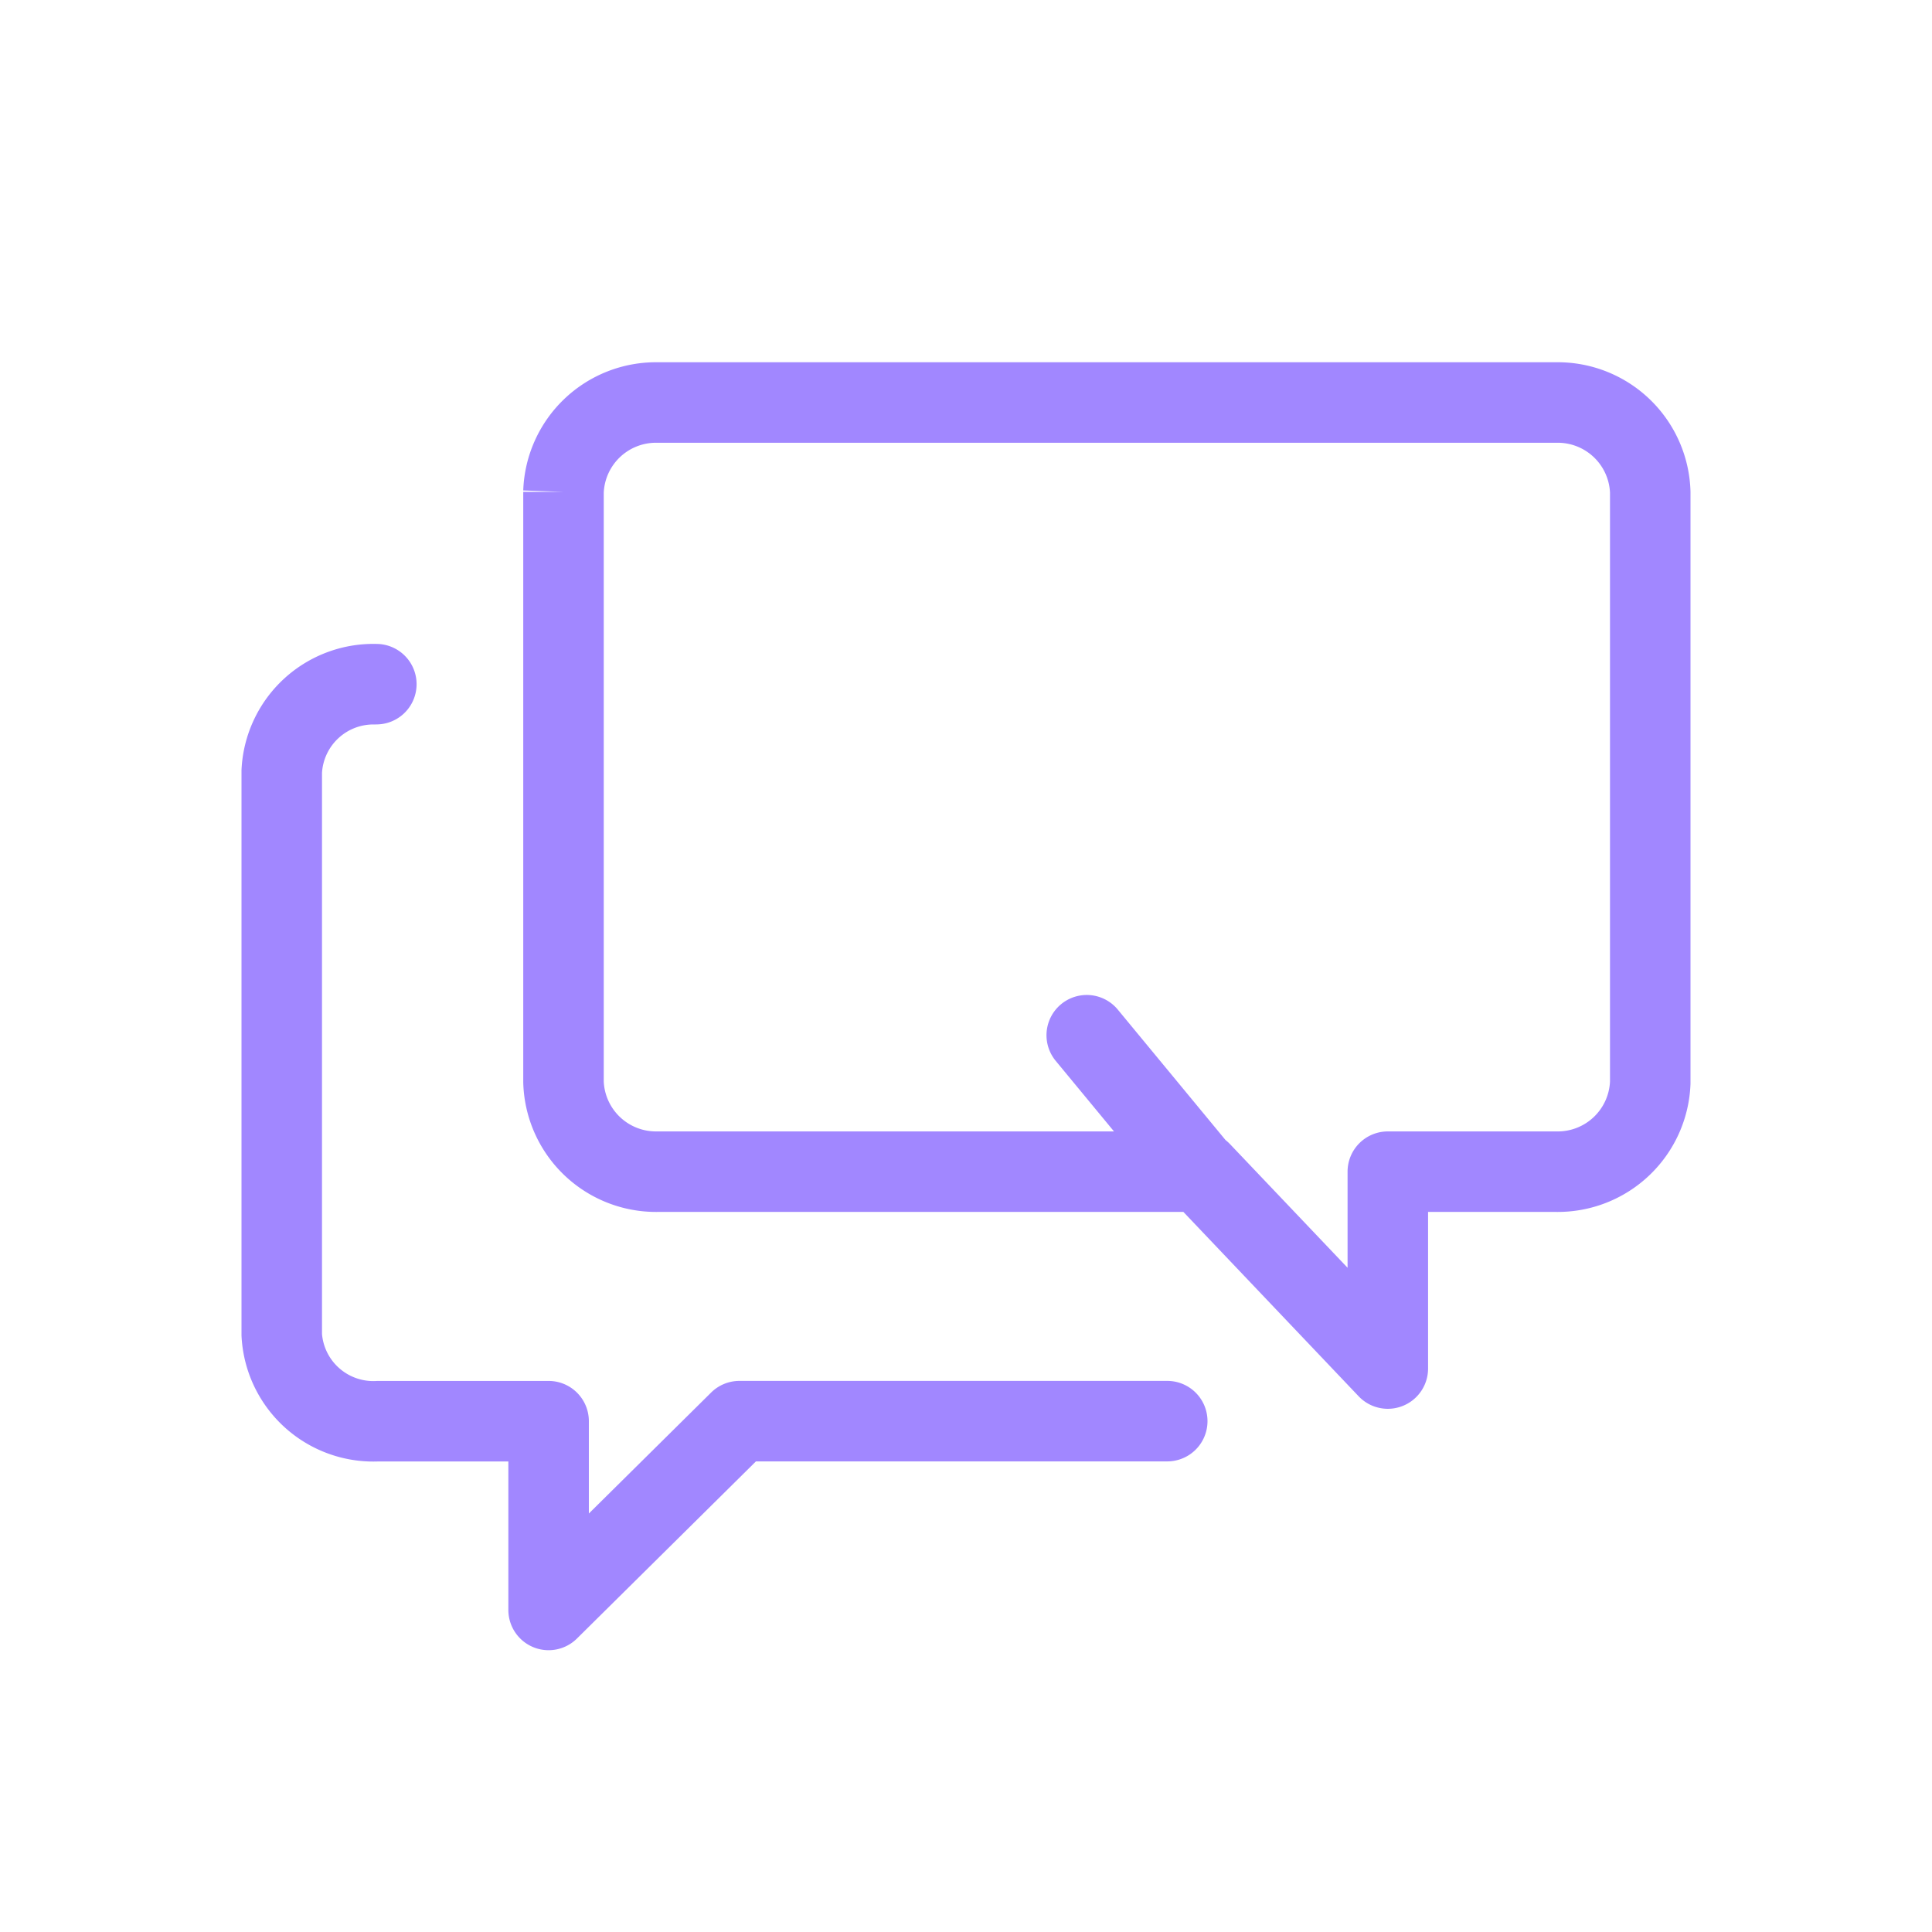 <svg xmlns="http://www.w3.org/2000/svg" fill="none" viewBox="0 0 48 48">
  <path fill="#A187FF" fill-rule="evenodd" d="M16.336 9h22.328A3.3 3.3 0 0 1 42 12.22v14.705a3.3 3.3 0 0 1-3.336 3.185H35.48V34a1 1 0 0 1-1.725.69l-4.354-4.58H16.336A3.3 3.3 0 0 1 13 26.89V12.22h1l-1-.035A3.3 3.3 0 0 1 16.337 9ZM15 12.24v14.63a1.3 1.3 0 0 0 1.316 1.24h11.361l-1.448-1.753a1 1 0 0 1 1.542-1.274l2.676 3.24c.038.03.074.063.108.098l2.925 3.076V29.11a1 1 0 0 1 1-1h4.204A1.3 1.3 0 0 0 40 26.87V12.24A1.3 1.3 0 0 0 38.684 11H16.316A1.3 1.3 0 0 0 15 12.24Z" clip-rule="evenodd"/>
  <path fill="#A187FF" fill-rule="evenodd" d="M9.33 18A1.28 1.28 0 0 0 8 19.203v13.939a1.28 1.28 0 0 0 1.37 1.167h4.26a1 1 0 0 1 1 1v2.294l3.037-3.005a1 1 0 0 1 .703-.29H29a1 1 0 1 1 0 2H18.781l-4.448 4.402A1 1 0 0 1 12.63 40v-3.69H9.389A3.28 3.28 0 0 1 6 33.18V19.137A3.28 3.28 0 0 1 9.41 16a1 1 0 0 1-.08 1.998Z" clip-rule="evenodd"/>
</svg>
